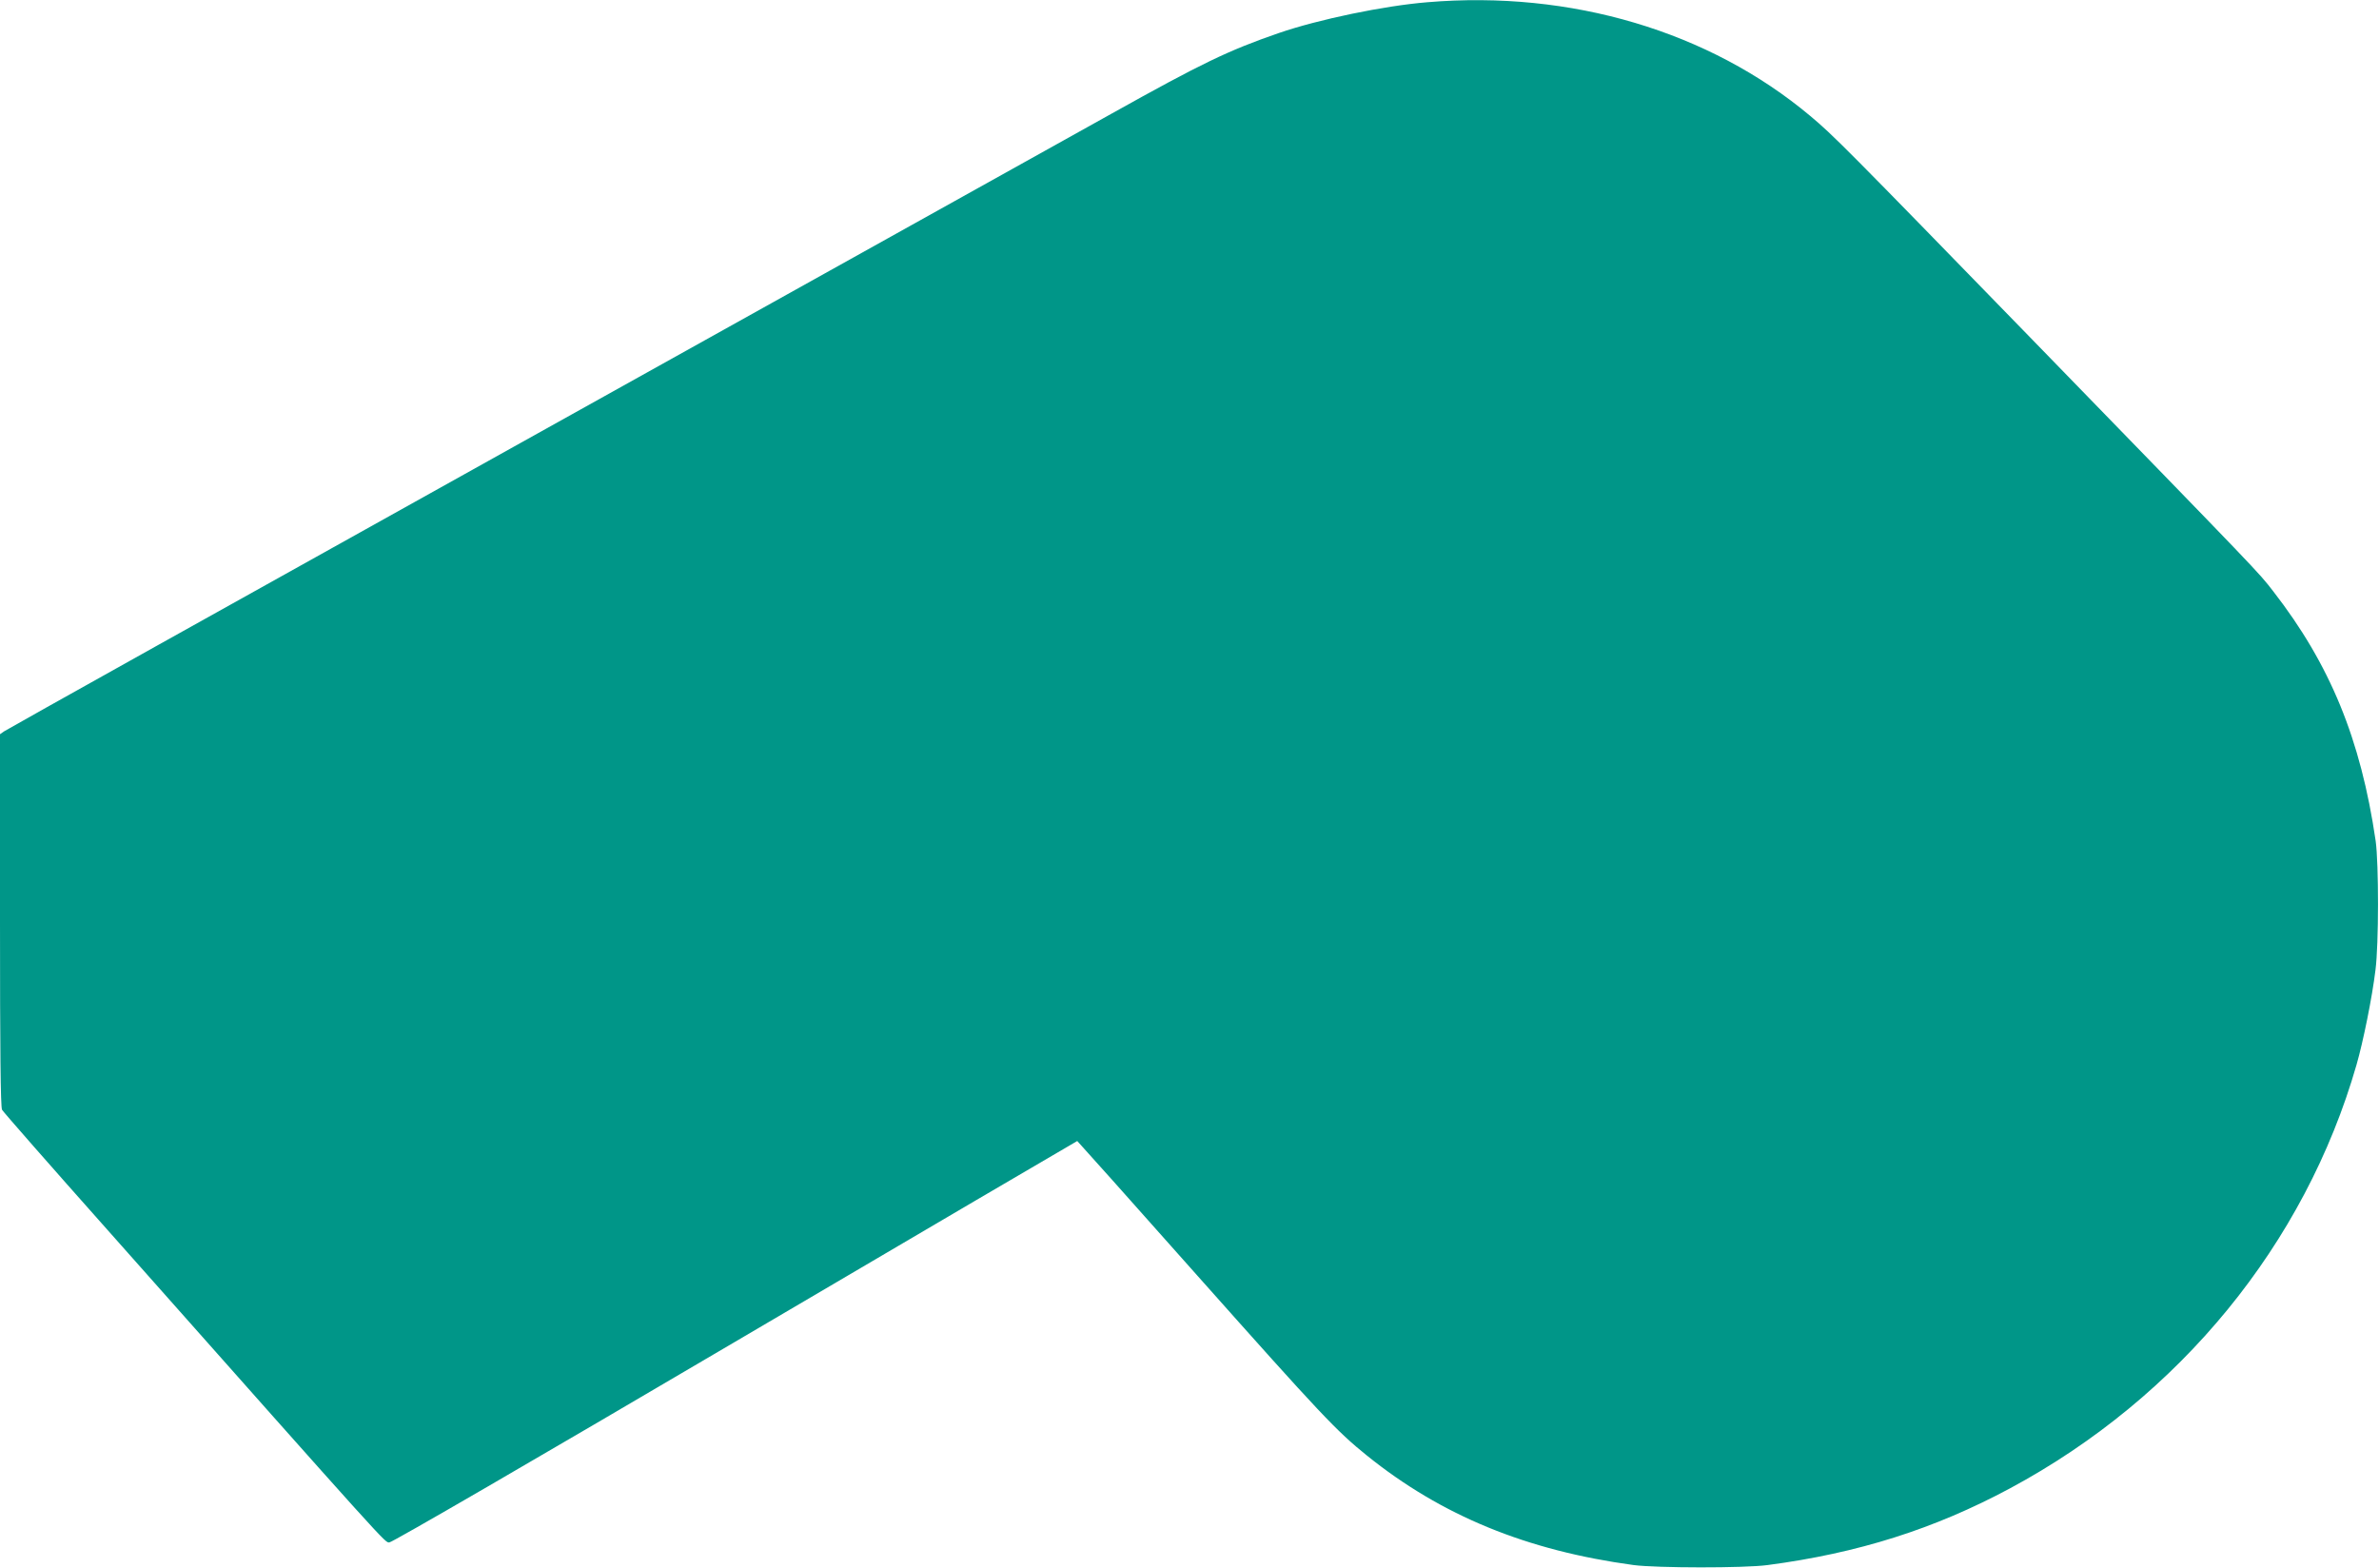 <?xml version="1.0" standalone="no"?>
<!DOCTYPE svg PUBLIC "-//W3C//DTD SVG 20010904//EN"
 "http://www.w3.org/TR/2001/REC-SVG-20010904/DTD/svg10.dtd">
<svg version="1.0" xmlns="http://www.w3.org/2000/svg"
 width="1280pt" height="844pt" viewBox="0 0 1280 844"
 preserveAspectRatio="xMidYMid meet">
<g transform="translate(0,844) scale(0.1,-0.1)"
fill="#009688" stroke="none">
<path d="M7680 8428 c-233 -19 -585 -92 -800 -166 -272 -94 -413 -162 -900
-434 -234 -130 -1665 -928 -3180 -1772 -1515 -844 -2765 -1542 -2777 -1551
l-23 -16 0 -1000 c0 -700 3 -1006 11 -1021 6 -11 261 -302 567 -646 1540
-1736 1492 -1682 1517 -1682 15 0 782 445 1861 1080 1010 594 1838 1080 1840
1080 1 0 292 -325 645 -723 669 -752 749 -837 914 -970 401 -323 859 -511
1435 -589 124 -16 593 -17 720 0 487 64 897 194 1305 413 913 491 1587 1315
1864 2279 36 125 84 362 102 510 18 138 18 574 1 695 -80 547 -245 949 -551
1343 -82 106 -54 76 -1294 1352 -1018 1047 -1073 1102 -1197 1206 -544 456
-1288 677 -2060 612z"/>
</g>
</svg>
